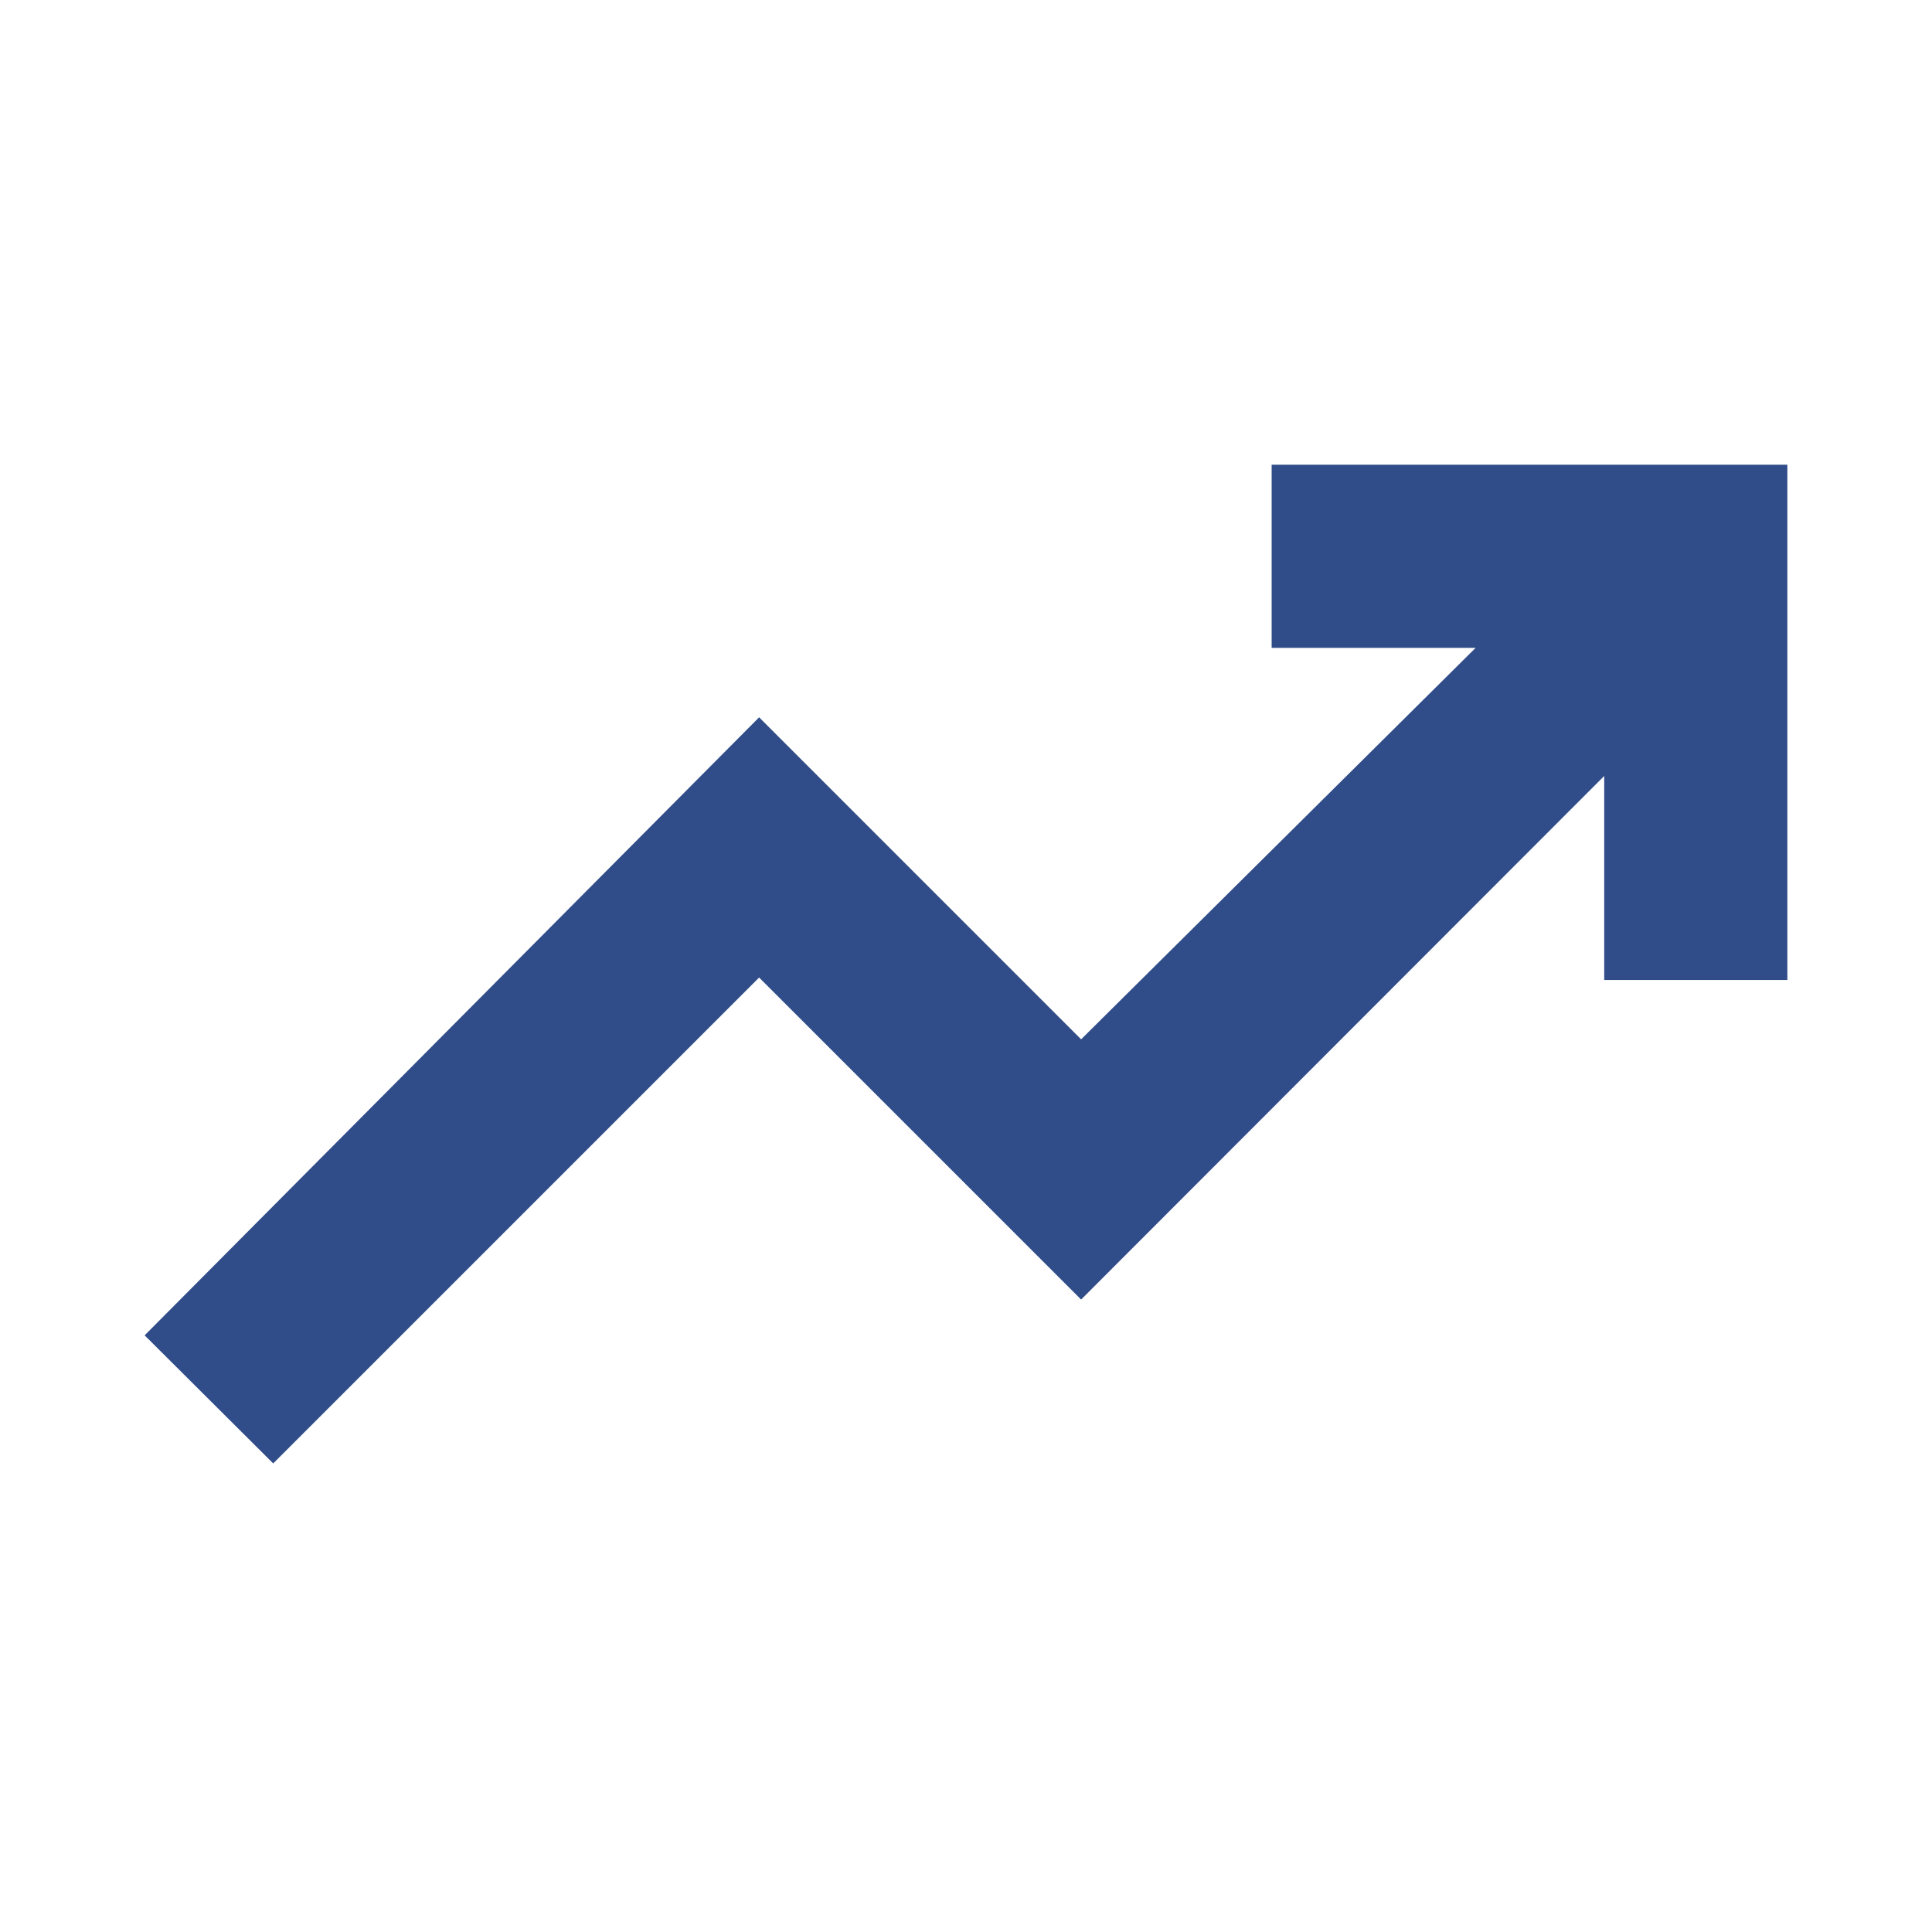 <svg xmlns="http://www.w3.org/2000/svg" height="24px" viewBox="0 -960 960 960" width="24px" fill="#304C89"><path d="m135.76-232.83-63.89-63.65L377.2-603.57l160 160 196.04-194.52H631.87v-91h256.26v256.02h-91v-101.36L537.2-314.26l-160-160-241.44 241.43Z"/></svg>